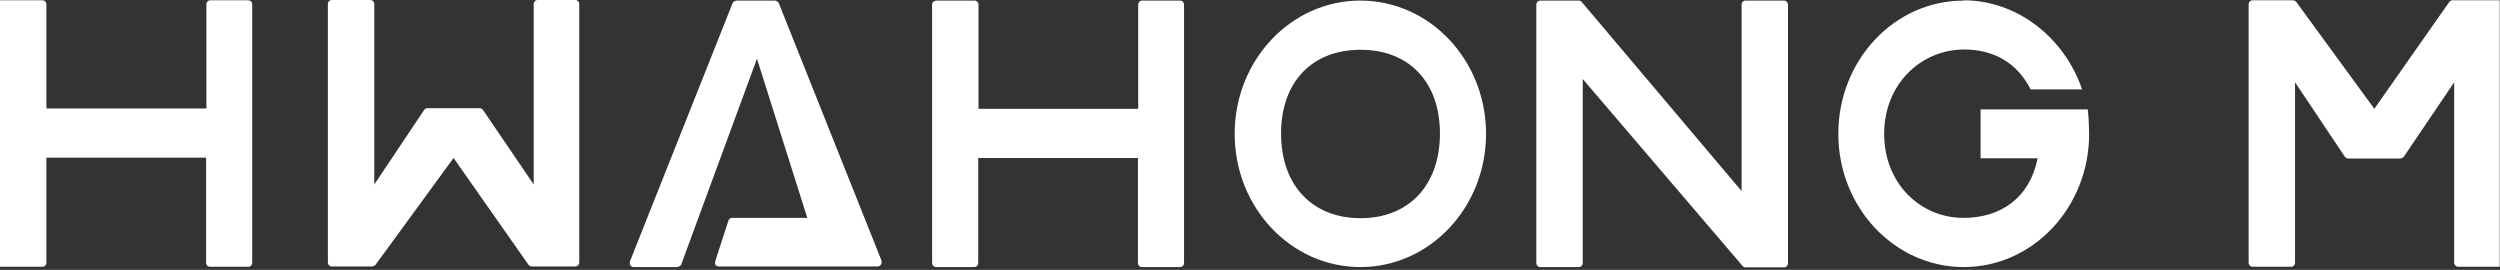 <svg width="630" height="68" viewBox="0 0 630 68" fill="none" xmlns="http://www.w3.org/2000/svg">
<rect x="0" y="0" width="630" height="68" fill="#333333" stroke="none"/>
<path d="M297.457 0.149H287.82C287.253 0.149 286.828 0.6 286.828 1.201V27.415H246.582V1.201C246.582 0.6 246.157 0.149 245.59 0.149H235.883C235.883 0.149 235.387 0.3 235.174 0.45C234.961 0.675 234.891 0.901 234.891 1.201V66.248C234.891 66.849 235.387 67.299 235.883 67.299H245.519C246.086 67.299 246.511 66.849 246.511 66.248V39.808H286.757V66.248C286.757 66.849 287.183 67.299 287.749 67.299H297.386C297.953 67.299 298.378 66.849 298.378 66.248V1.201C298.378 0.6 297.953 0.149 297.386 0.149" fill="white"/>
<path d="M196.212 0.675C196.212 0.675 195.716 0.149 195.361 0.149H185.512C185.512 0.149 184.804 0.375 184.662 0.675L158.8 65.722C158.8 65.722 158.587 66.473 158.8 66.773C158.941 67.074 159.296 67.299 159.65 67.299H170.774C170.774 67.299 171.412 67.074 171.625 66.773L190.756 14.796L203.439 54.906H184.52C184.095 54.906 183.741 55.131 183.599 55.507L180.269 65.722C180.269 65.722 180.127 66.398 180.269 66.698C180.482 66.999 180.765 67.149 181.119 67.149H221.224C221.578 67.149 221.932 66.849 222.074 66.548C222.216 66.248 222.216 65.797 222.074 65.496L196.212 0.675Z" fill="white"/>
<path d="M449.51 0.149H439.873C439.306 0.149 438.881 0.6 438.881 1.201V48.146L398.493 0.375C398.352 0.225 398.139 0.149 397.856 0.149H388.148C387.581 0.149 387.156 0.6 387.156 1.201V66.248C387.156 66.248 387.156 66.773 387.44 66.999C387.652 67.224 387.865 67.299 388.148 67.299H397.856C398.422 67.299 398.848 66.849 398.848 66.248V19.904L439.236 67.149C439.377 67.299 439.59 67.374 439.873 67.374H449.581C450.147 67.374 450.573 66.849 450.573 66.323V1.201C450.573 1.201 450.502 0.675 450.289 0.45C450.077 0.225 449.864 0.149 449.581 0.149" fill="white"/>
<path d="M494.86 0.15C477.358 0.15 463.258 15.173 463.258 33.725C463.258 52.278 477.429 67.3 494.86 67.3C512.29 67.3 526.462 52.278 526.462 33.725C526.462 32.298 526.32 28.993 526.107 27.566H499.111V39.884H513.495C511.44 49.949 504.142 54.907 494.789 54.907C483.948 54.907 474.807 46.269 474.807 33.725C474.807 21.182 484.09 12.469 495.001 12.469C502.3 12.469 508.322 15.774 511.723 22.534H524.69C520.297 9.614 508.464 0.075 494.789 0.075" fill="white"/>
<path d="M342.811 0.149C325.31 0.149 311.139 15.172 311.139 33.724C311.139 52.277 325.31 67.299 342.811 67.299C360.313 67.299 374.484 52.277 374.484 33.724C374.484 15.172 360.313 0.149 342.811 0.149ZM342.882 54.981C330.624 54.981 322.83 46.644 322.83 33.649C322.83 20.655 330.624 12.543 342.882 12.543C355.14 12.543 362.864 20.73 362.864 33.649C362.864 46.568 355.14 54.981 342.882 54.981Z" fill="white"/>
<path d="M144.978 0H135.484C134.917 0 134.492 0.451 134.492 1.052V46.494L121.667 27.641C121.454 27.416 121.171 27.265 120.887 27.265H114.298H107.708C107.425 27.265 107.141 27.416 106.929 27.641L94.316 46.494V1.052C94.316 0.451 93.891 0 93.324 0H83.617C83.05 0 82.625 0.451 82.625 1.052V66.098C82.625 66.699 83.05 67.15 83.617 67.15H93.82C93.82 67.15 94.387 66.999 94.6 66.774L114.298 39.809L133.216 66.774C133.429 66.999 133.712 67.15 133.996 67.15H144.978C145.545 67.15 145.97 66.699 145.97 66.098V1.052C145.97 0.451 145.545 0 144.978 0Z" fill="white"/>
<path d="M62.637 0.075H53.001C52.434 0.075 52.008 0.526 52.008 1.127V27.341H11.691V1.127C11.691 0.526 11.266 0.075 10.699 0.075H0V67.225H10.699C11.266 67.225 11.691 66.774 11.691 66.173V39.734H51.938V66.173C51.938 66.774 52.363 67.225 52.93 67.225H62.566C63.133 67.225 63.558 66.774 63.558 66.173V1.127C63.558 0.526 63.133 0.075 62.566 0.075H62.637Z" fill="white"/>
<path d="M630.004 0.075H618.029C617.746 0.075 617.462 0.225 617.25 0.451L598.331 27.416L578.633 0.451C578.42 0.225 578.137 0.075 577.853 0.075H567.65C567.083 0.075 566.658 0.526 566.658 1.127V66.173C566.658 66.774 567.083 67.225 567.65 67.225H577.358C577.924 67.225 578.349 66.774 578.349 66.173V20.731L590.962 39.584C590.962 39.584 591.458 39.959 591.741 39.959H598.331H604.921C604.921 39.959 605.487 39.809 605.7 39.584L618.454 20.731V66.173C618.454 66.774 618.95 67.225 619.446 67.225H629.933V0.075H630.004Z" fill="white"/>
</svg>
